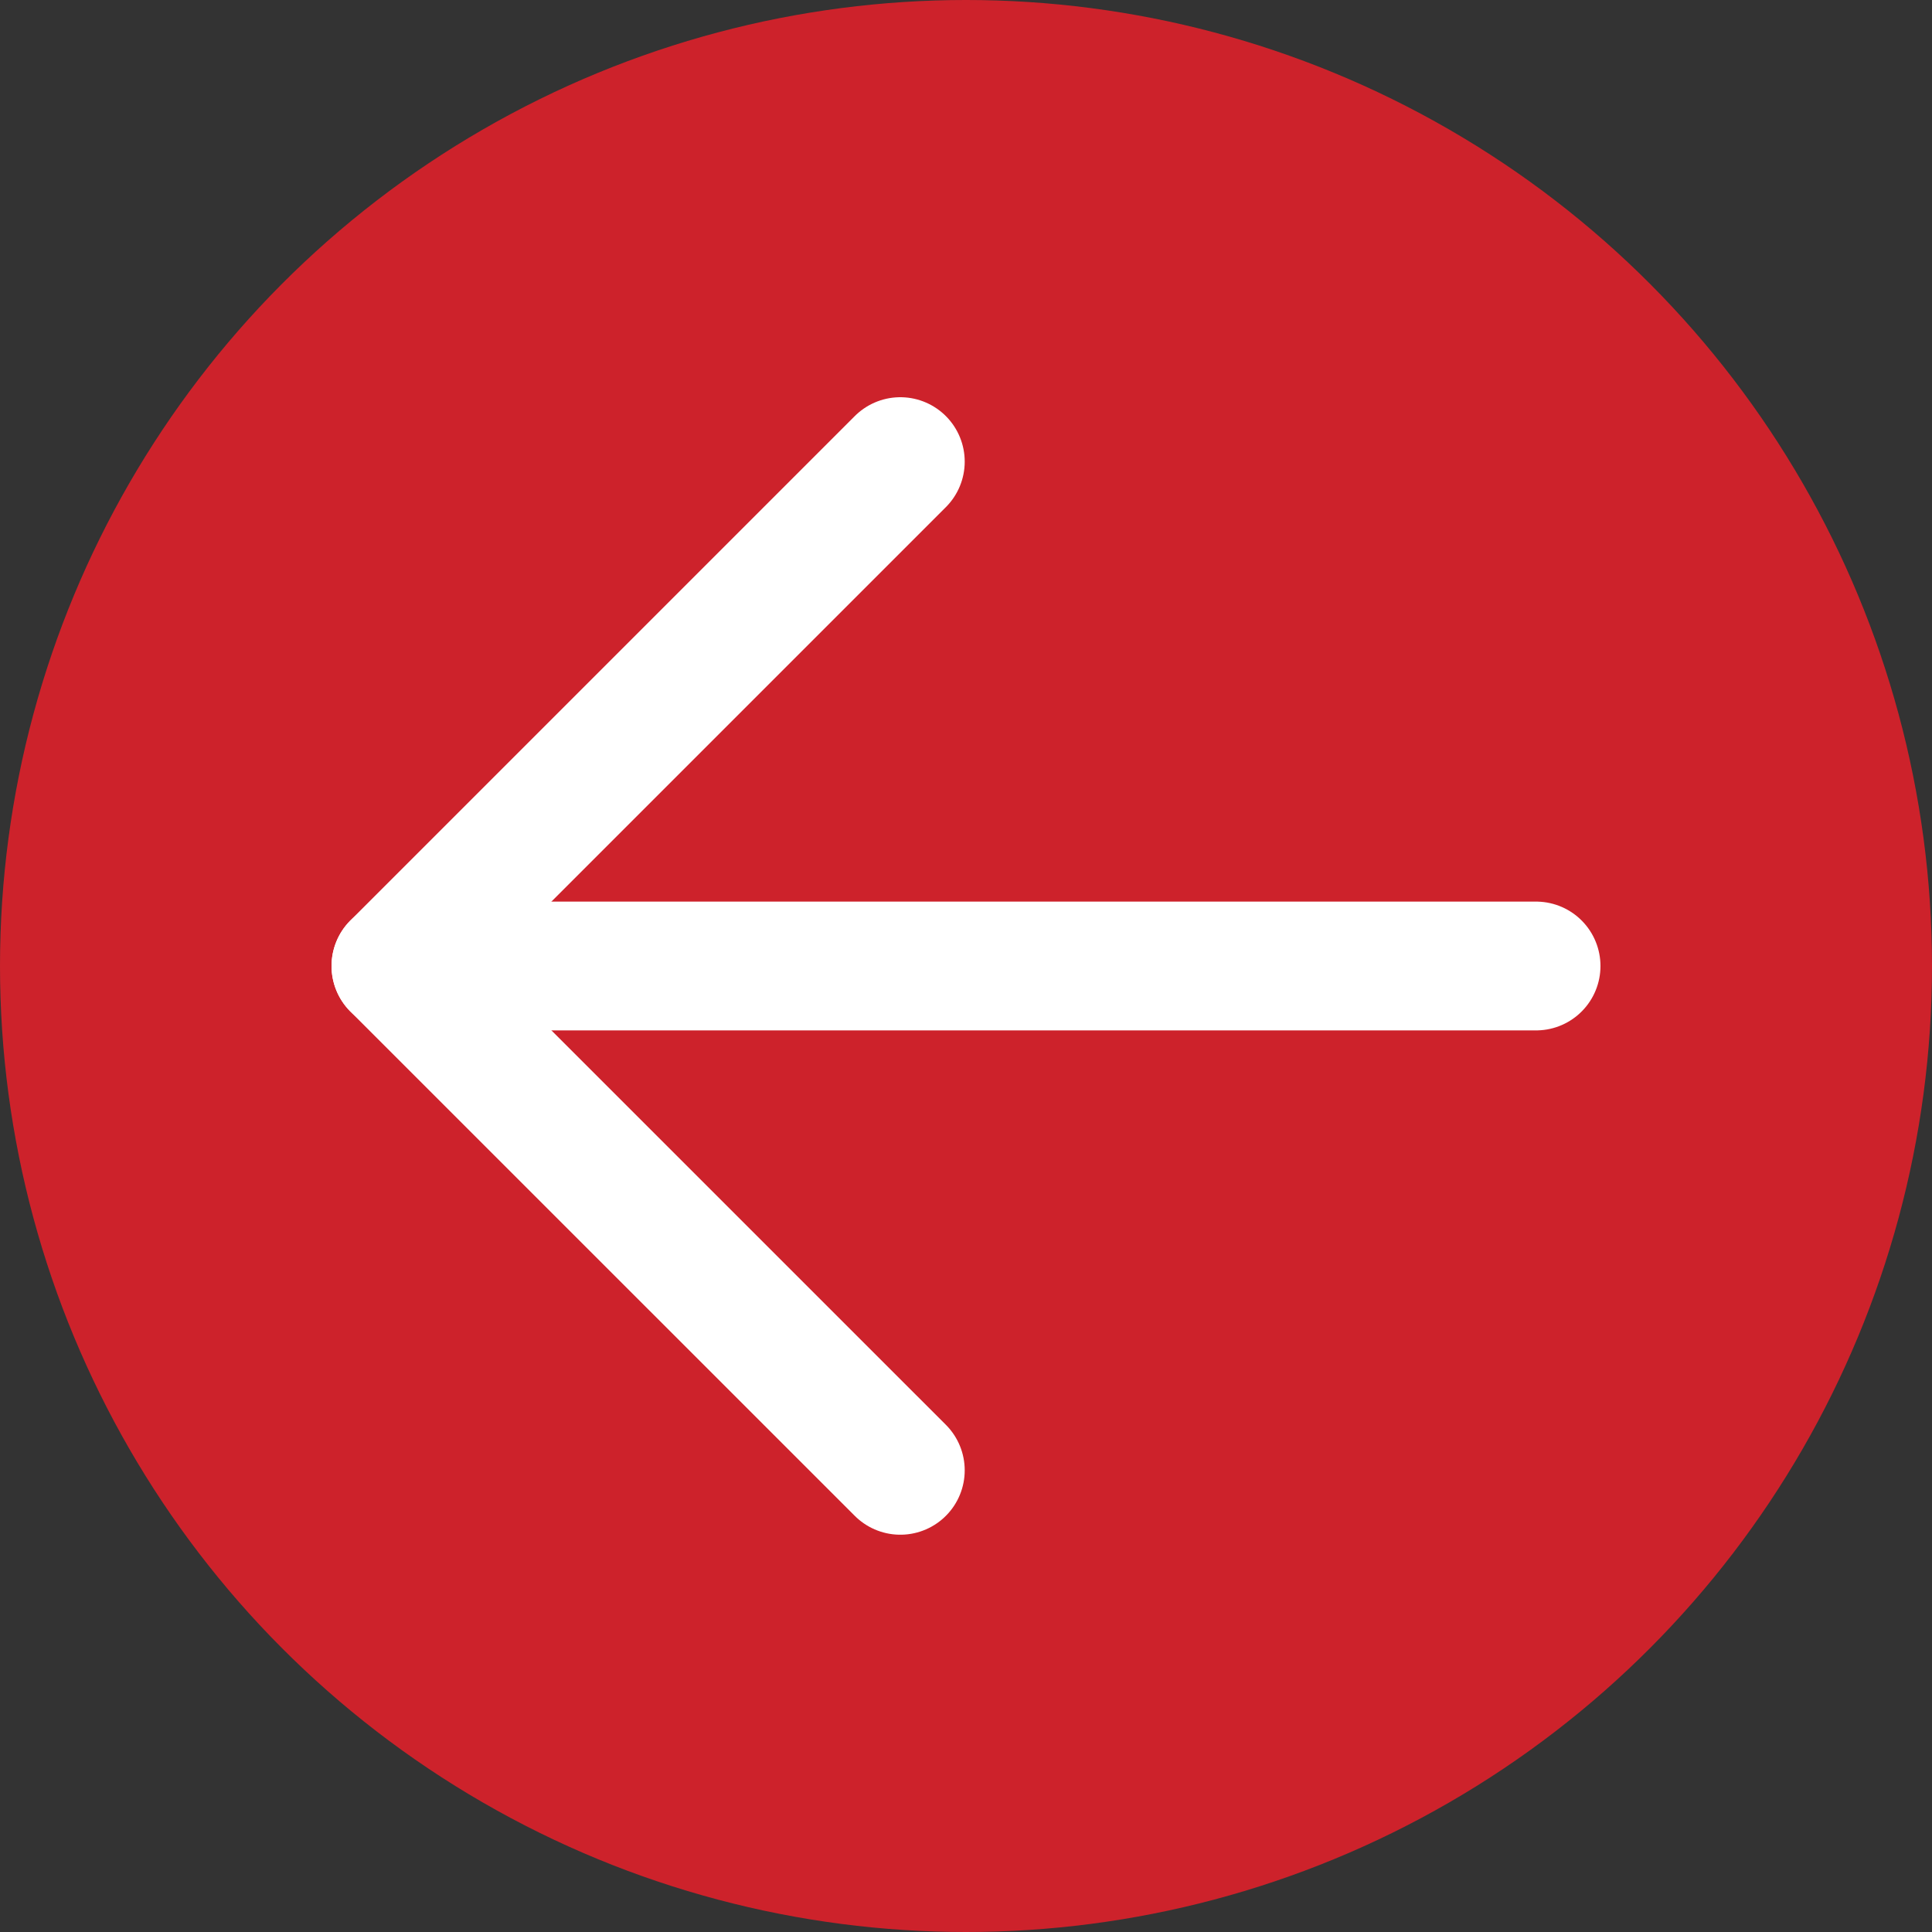 <?xml version="1.0" encoding="UTF-8"?><svg id="Layer_1" xmlns="http://www.w3.org/2000/svg" viewBox="0 0 30 30"><rect x="0" y="0" width="30" height="30" fill="#333333" stroke="none"/><defs><style>.cls-1{fill:#cd222b;}.cls-2{stroke-linejoin:round;}.cls-2,.cls-3{fill:none;stroke:#fff;stroke-linecap:round;stroke-width:2px;}.cls-3{stroke-miterlimit:10;}</style></defs><circle class="cls-1" cx="15" cy="15" r="15"/><line class="cls-3" x1="23.852" y1="15" x2="6.148" y2="15"/><polyline class="cls-2" points="13.98 7.168 6.148 15 13.98 22.831"/></svg>